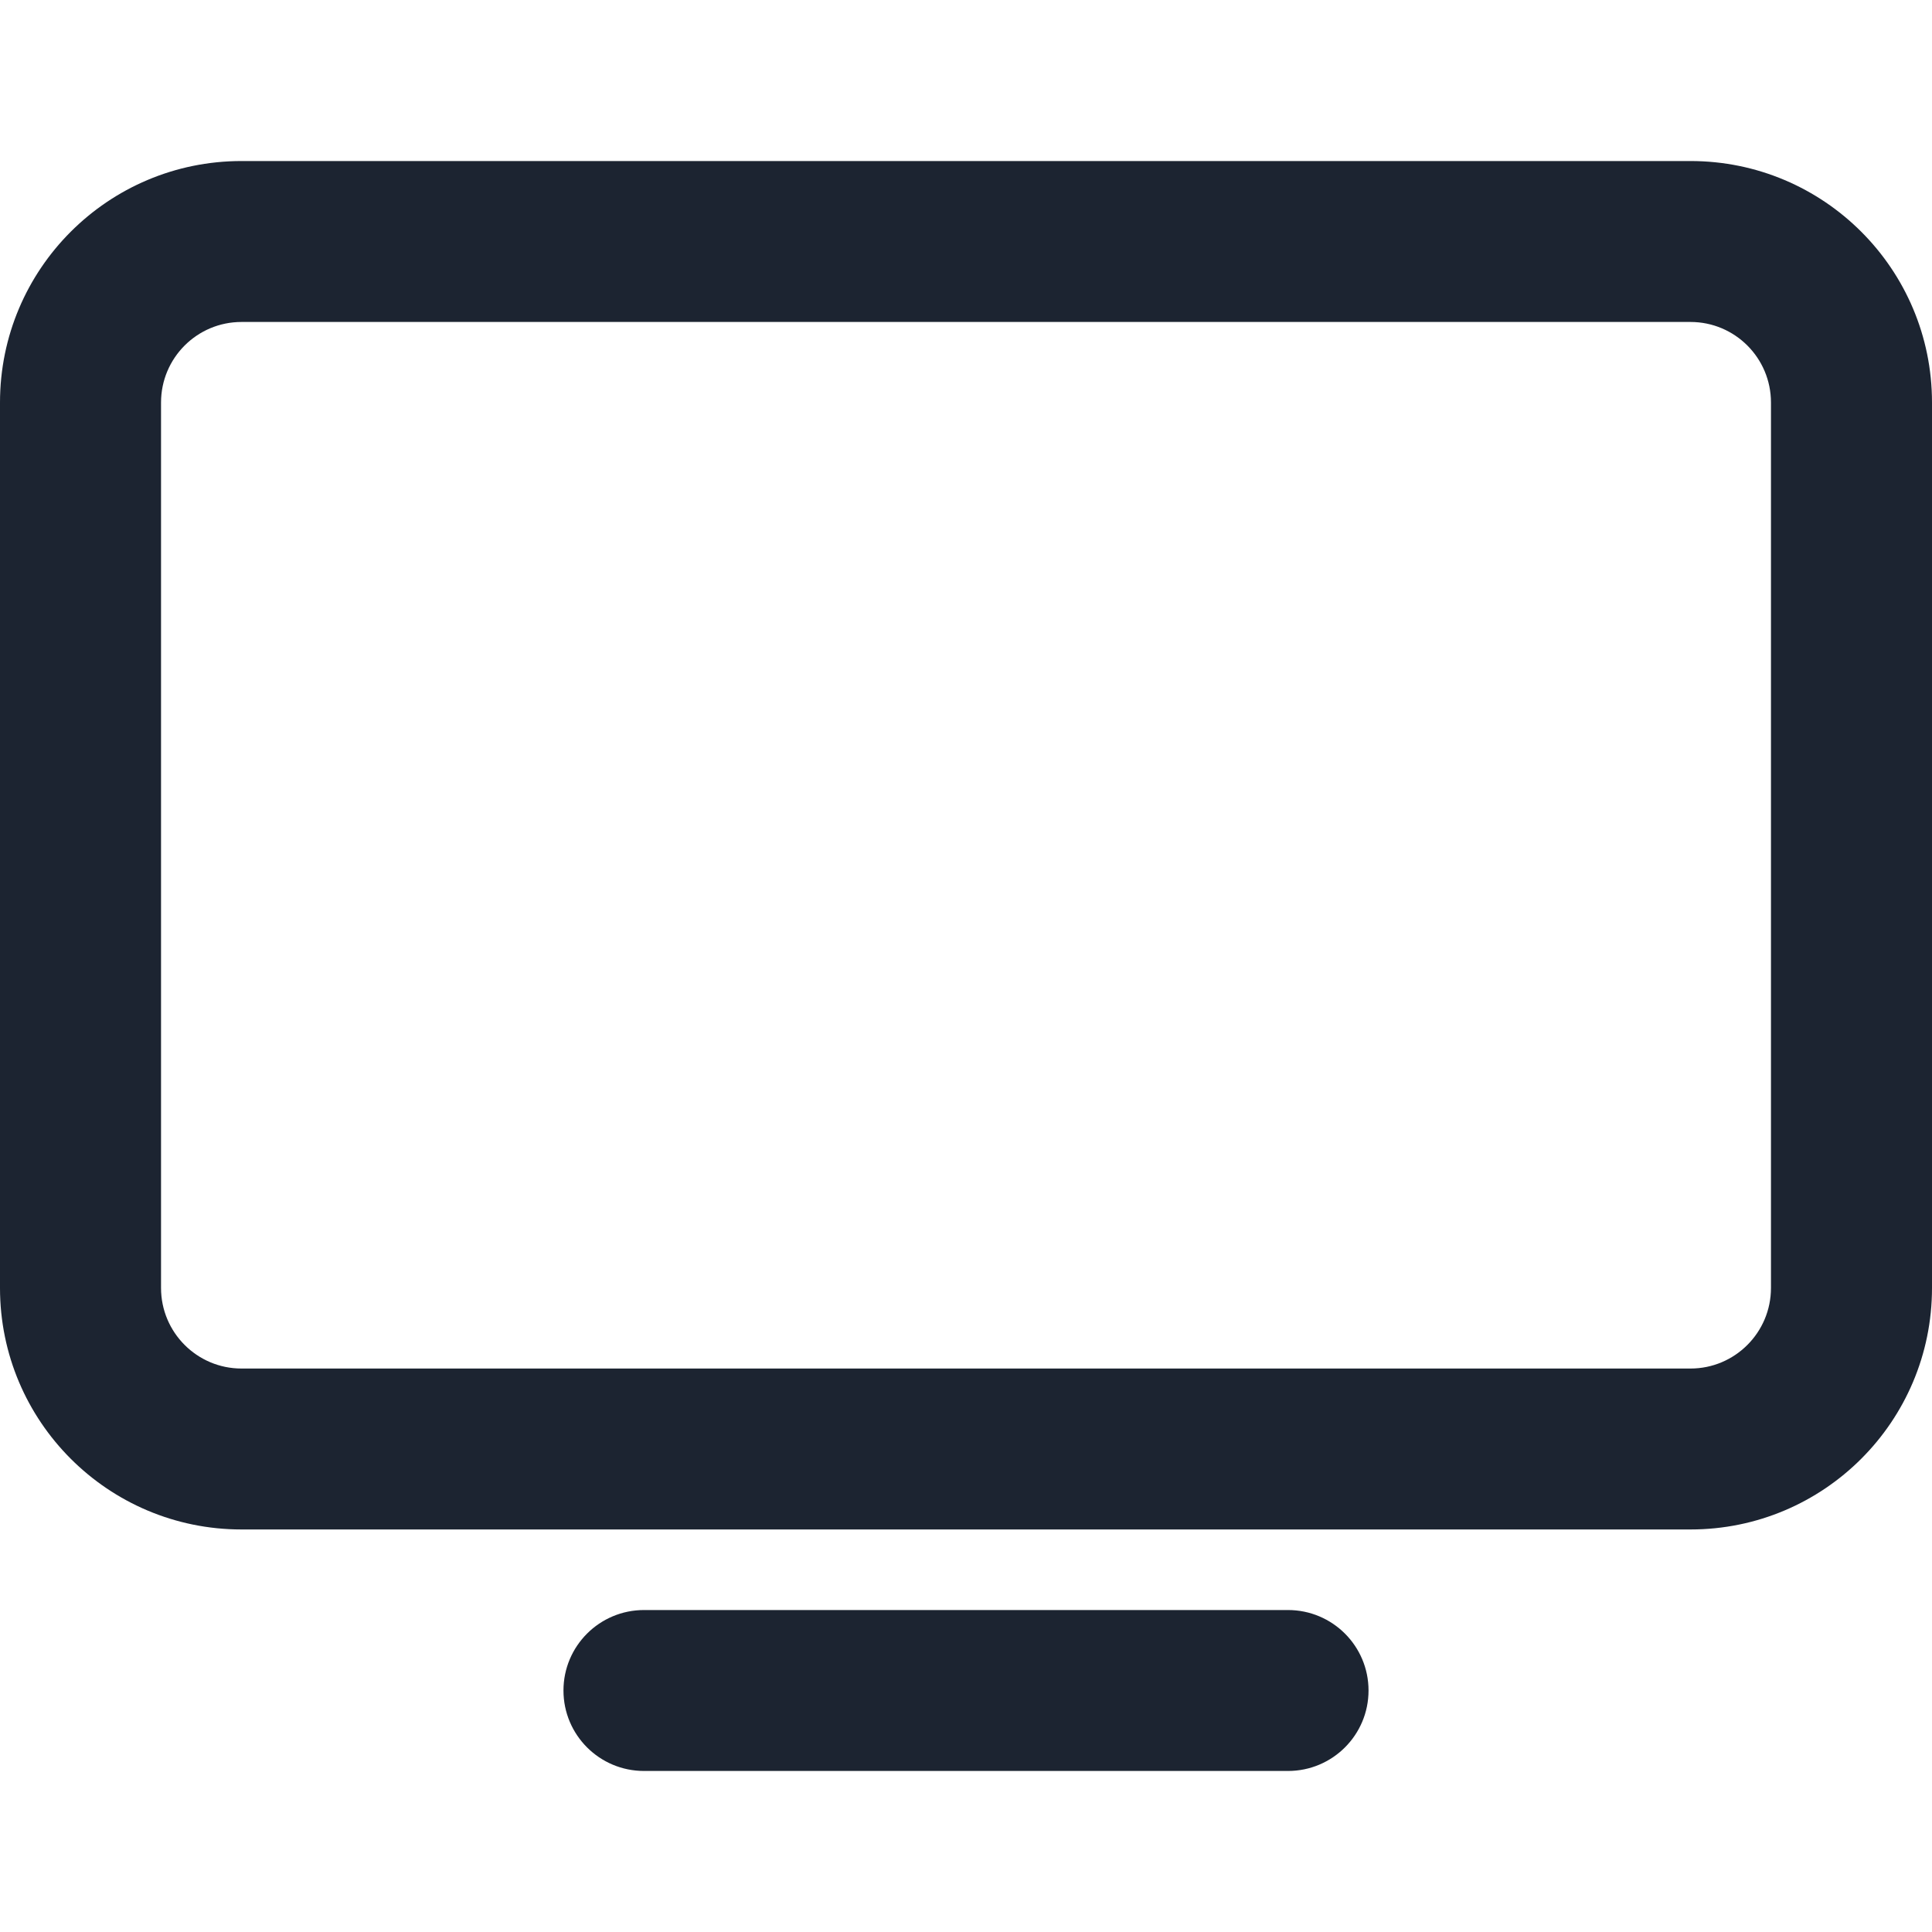 <svg width="20" height="20" viewBox="0 0 20 20" fill="none" xmlns="http://www.w3.org/2000/svg">
<path fill-rule="evenodd" clip-rule="evenodd" d="M2.5 3.333C2.04 3.333 1.667 3.706 1.667 4.167V13.333C1.667 13.793 2.04 14.167 2.5 14.167H17.5C17.96 14.167 18.333 13.793 18.333 13.333V4.167C18.333 3.706 17.96 3.333 17.5 3.333H2.5ZM2.5 1.667H17.5C18.881 1.667 20 2.786 20 4.167V13.333C20 14.714 18.881 15.833 17.5 15.833H2.5C1.119 15.833 0 14.714 0 13.333V4.167C0 2.786 1.119 1.667 2.5 1.667ZM13.333 16.667C13.794 16.667 14.167 17.04 14.167 17.5C14.167 17.96 13.794 18.333 13.333 18.333H6.667C6.206 18.333 5.833 17.96 5.833 17.5C5.833 17.04 6.206 16.667 6.667 16.667H13.333Z" fill="#1C2431"/>
</svg>
